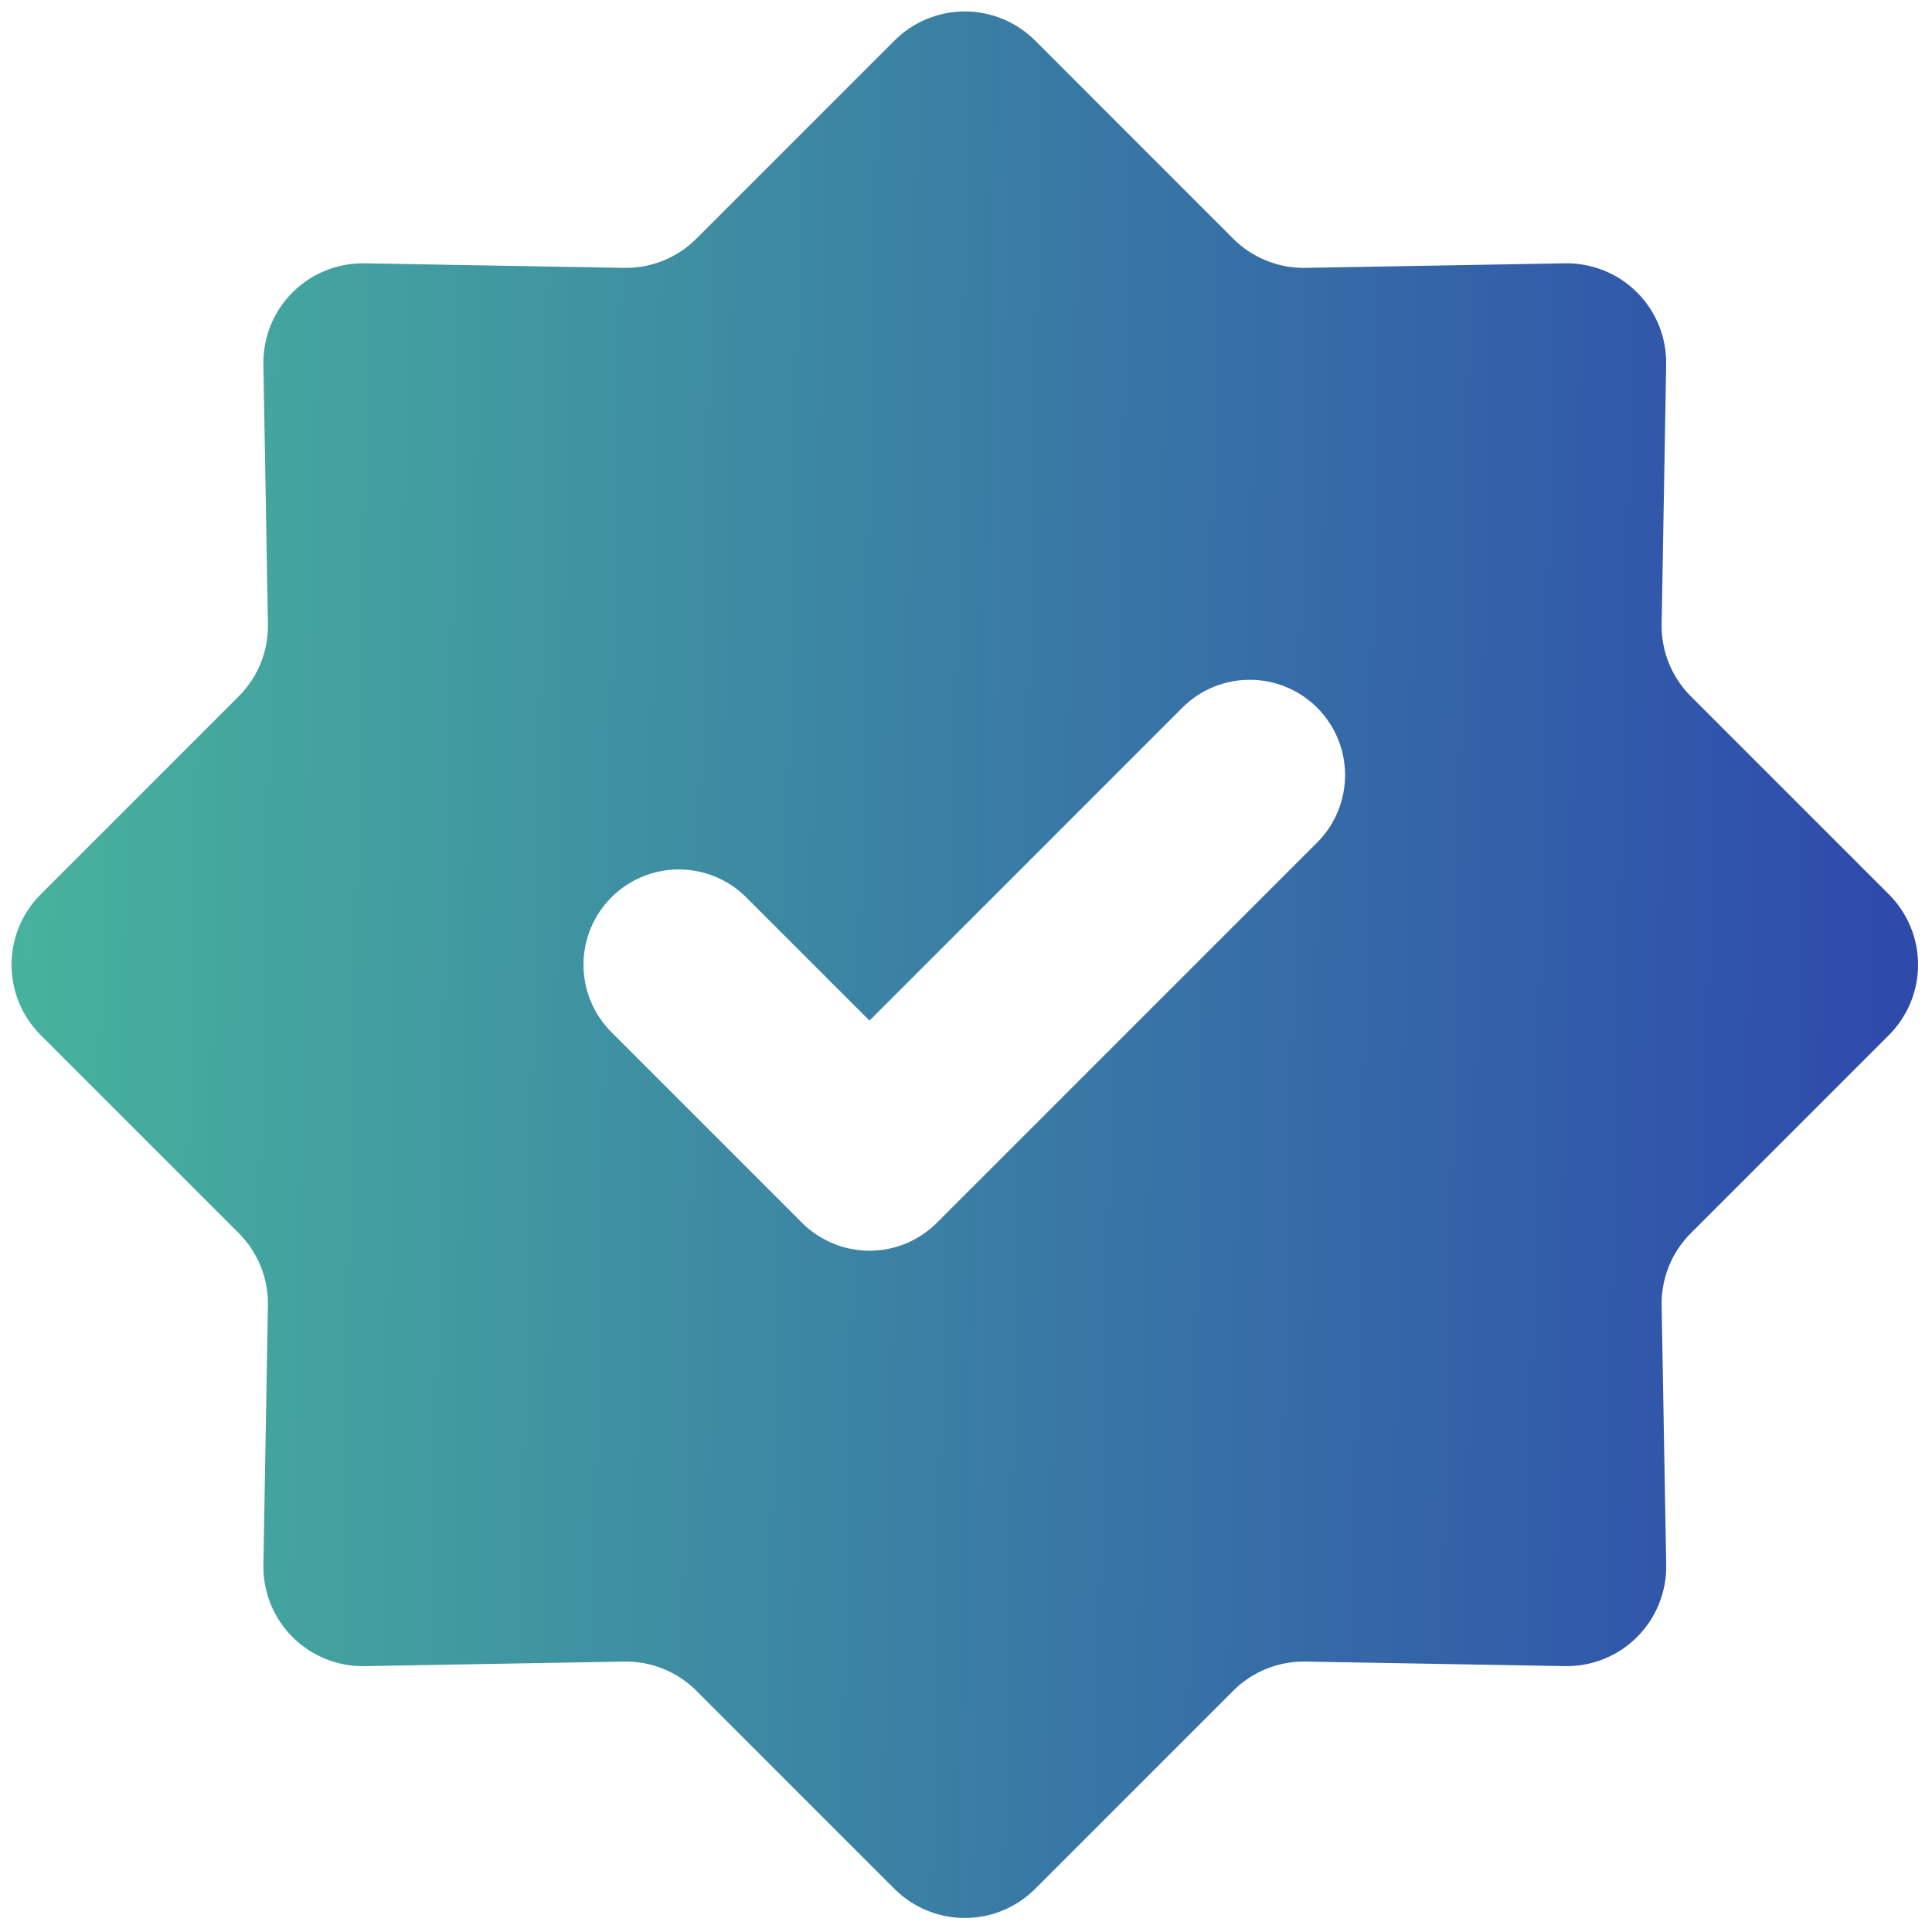<svg xmlns="http://www.w3.org/2000/svg" width="76" height="76" viewBox="0 0 76 76" fill="none"><path d="M9.394 48.512C9.765 48.883 10.058 49.326 10.255 49.812C10.452 50.3 10.548 50.821 10.539 51.346L10.361 61.562C10.352 62.087 10.449 62.609 10.645 63.096C10.842 63.583 11.135 64.025 11.506 64.396C11.878 64.768 12.32 65.061 12.807 65.257C13.294 65.454 13.816 65.551 14.341 65.541L24.556 65.362C25.081 65.353 25.603 65.45 26.09 65.647C26.577 65.844 27.019 66.136 27.391 66.508L35.186 74.304C35.92 75.037 36.915 75.449 37.953 75.449C38.99 75.449 39.985 75.037 40.719 74.304L48.514 66.508C48.886 66.136 49.328 65.844 49.815 65.647C50.302 65.45 50.824 65.353 51.349 65.362L61.564 65.541C62.09 65.55 62.611 65.453 63.098 65.256C63.585 65.06 64.027 64.767 64.399 64.395C64.77 64.024 65.063 63.582 65.26 63.095C65.456 62.608 65.553 62.086 65.544 61.561L65.365 51.346C65.356 50.821 65.453 50.3 65.649 49.812C65.846 49.326 66.139 48.883 66.51 48.512L74.306 40.716C74.669 40.353 74.957 39.922 75.154 39.447C75.351 38.972 75.452 38.464 75.452 37.95C75.452 37.436 75.351 36.928 75.154 36.453C74.957 35.978 74.669 35.547 74.306 35.184L66.51 27.388C66.139 27.016 65.846 26.574 65.649 26.087C65.453 25.6 65.356 25.079 65.365 24.553L65.543 14.338C65.552 13.813 65.456 13.291 65.259 12.804C65.062 12.317 64.769 11.875 64.398 11.504C64.026 11.132 63.584 10.839 63.097 10.643C62.61 10.446 62.088 10.349 61.563 10.358L51.348 10.537C50.823 10.546 50.301 10.449 49.815 10.252C49.328 10.056 48.885 9.763 48.514 9.392L40.719 1.596C39.985 0.862 38.99 0.45 37.953 0.45C36.915 0.45 35.92 0.862 35.186 1.596L27.391 9.392C27.019 9.763 26.577 10.056 26.09 10.252C25.603 10.449 25.081 10.546 24.556 10.537L14.341 10.358C13.816 10.349 13.294 10.446 12.807 10.643C12.32 10.839 11.878 11.132 11.506 11.504C11.135 11.875 10.842 12.317 10.645 12.804C10.449 13.291 10.352 13.813 10.361 14.338L10.54 24.553C10.549 25.079 10.453 25.6 10.256 26.087C10.059 26.574 9.766 27.016 9.395 27.388L1.599 35.184C1.236 35.547 0.947 35.978 0.751 36.453C0.554 36.928 0.453 37.436 0.453 37.95C0.453 38.464 0.554 38.972 0.751 39.447C0.947 39.922 1.236 40.353 1.599 40.716L9.394 48.512ZM24.051 35.299C24.755 34.596 25.708 34.201 26.703 34.201C27.697 34.201 28.651 34.596 29.354 35.299L34.203 40.148L46.551 27.799C47.258 27.113 48.206 26.733 49.191 26.741C50.175 26.748 51.118 27.143 51.814 27.839C52.51 28.535 52.905 29.477 52.912 30.462C52.919 31.447 52.539 32.395 51.854 33.102L36.854 48.102C36.151 48.805 35.197 49.2 34.203 49.2C33.208 49.2 32.255 48.805 31.551 48.102L24.051 40.602C23.348 39.898 22.953 38.945 22.953 37.95C22.953 36.956 23.348 36.002 24.051 35.299Z" fill="url(#paint0_linear_292_207)"></path><defs><linearGradient id="paint0_linear_292_207" x1="-4.721" y1="-35.62" x2="75.501" y2="-33.968" gradientUnits="userSpaceOnUse"><stop stop-color="#49BC9B"></stop><stop offset="1" stop-color="#2E4BAC"></stop></linearGradient></defs></svg>